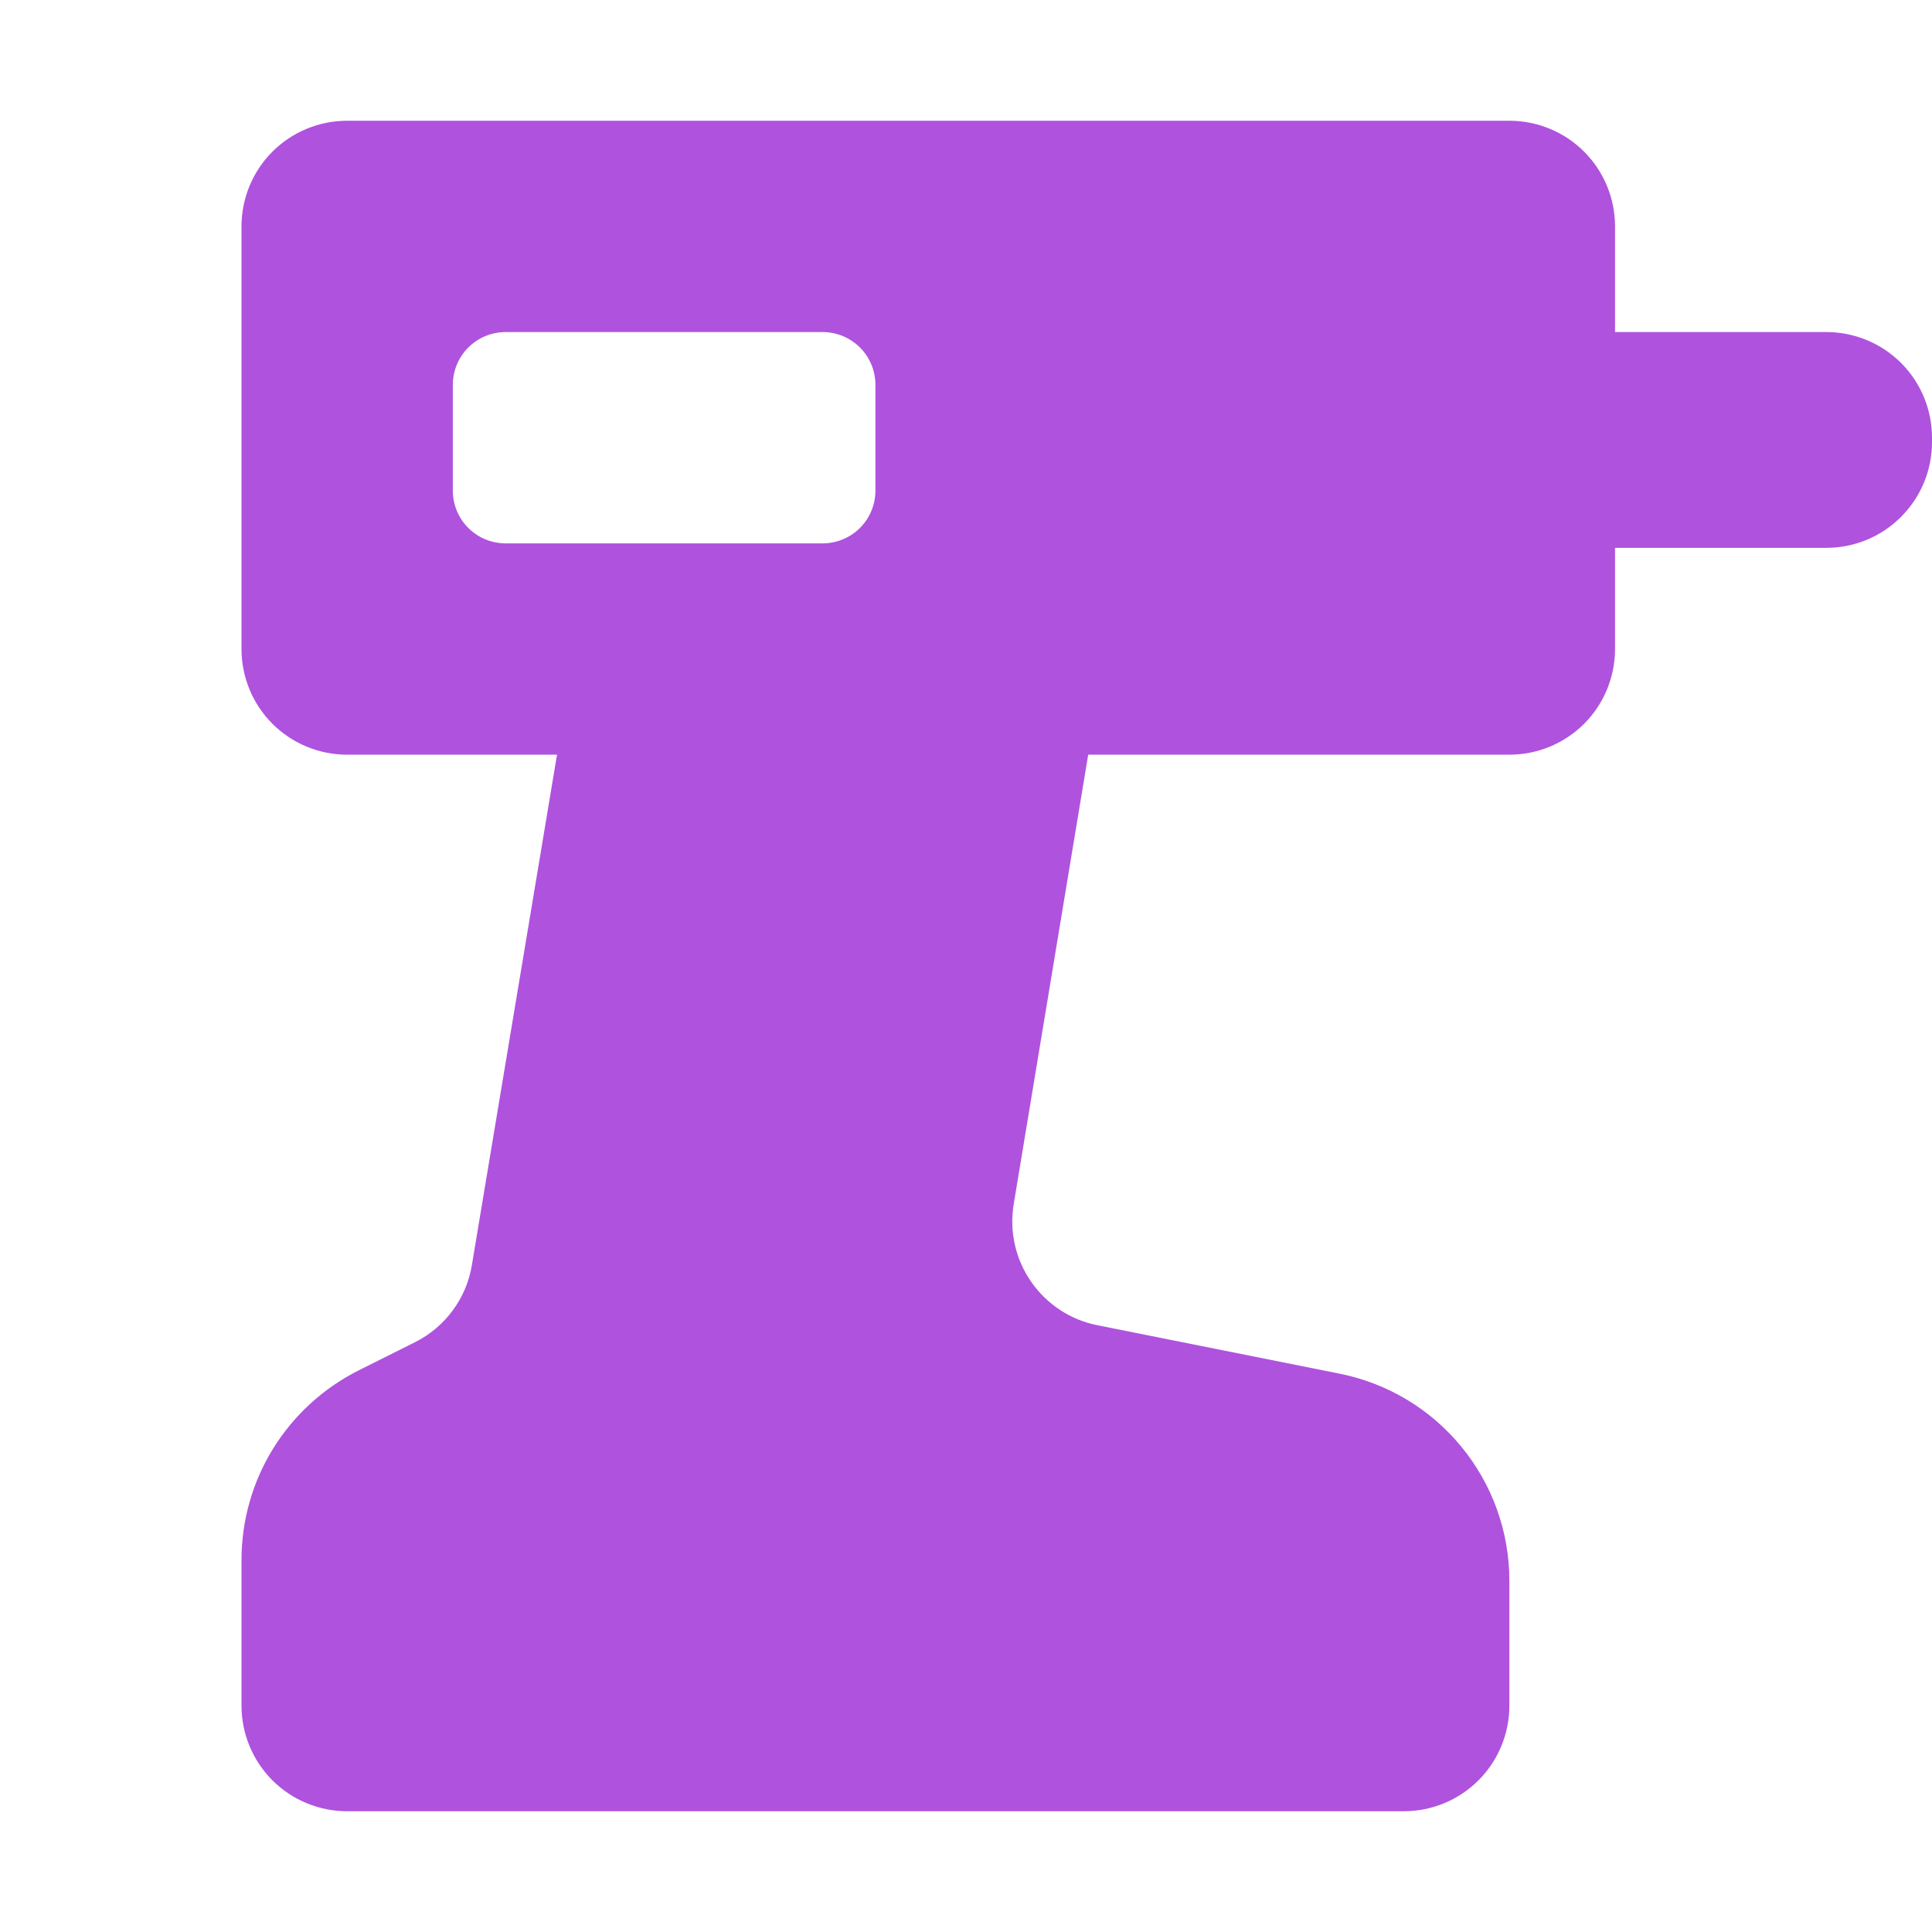 <svg width="16" height="16" viewBox="0 0 16 16" fill="none" xmlns="http://www.w3.org/2000/svg">
<path d="M15.125 2.75H13.375V1.875C13.375 1.643 13.283 1.42 13.119 1.256C12.955 1.092 12.732 1 12.5 1H2.875C2.643 1 2.42 1.092 2.256 1.256C2.092 1.42 2 1.643 2 1.875V5.375C2 5.607 2.092 5.83 2.256 5.994C2.42 6.158 2.643 6.25 2.875 6.25H4.613L3.908 10.476C3.886 10.613 3.831 10.742 3.749 10.853C3.667 10.964 3.56 11.054 3.436 11.116L2.968 11.35C2.677 11.497 2.432 11.721 2.261 11.998C2.09 12.275 2 12.595 2 12.92V14.125C2 14.357 2.092 14.58 2.256 14.744C2.42 14.908 2.643 15 2.875 15H11.625C11.857 15 12.08 14.908 12.244 14.744C12.408 14.58 12.5 14.357 12.5 14.125V13.092C12.5 12.687 12.36 12.295 12.103 11.982C11.847 11.669 11.49 11.455 11.093 11.376L9.088 10.975C8.865 10.931 8.668 10.801 8.539 10.614C8.409 10.427 8.358 10.197 8.395 9.973L9.012 6.25H12.5C12.732 6.25 12.955 6.158 13.119 5.994C13.283 5.83 13.375 5.607 13.375 5.375V4.537H15.125C15.357 4.537 15.58 4.445 15.744 4.28C15.908 4.116 16 3.894 16 3.662V3.625C16 3.393 15.908 3.17 15.744 3.006C15.58 2.842 15.357 2.75 15.125 2.75V2.75ZM7.25 4.062C7.25 4.179 7.204 4.29 7.122 4.372C7.04 4.454 6.929 4.5 6.812 4.5H4.188C4.071 4.5 3.96 4.454 3.878 4.372C3.796 4.29 3.75 4.179 3.75 4.062V3.188C3.75 3.071 3.796 2.96 3.878 2.878C3.96 2.796 4.071 2.75 4.188 2.75H6.812C6.929 2.75 7.04 2.796 7.122 2.878C7.204 2.96 7.25 3.071 7.25 3.188V4.062Z" fill="#AF52DE"/>
</svg>
